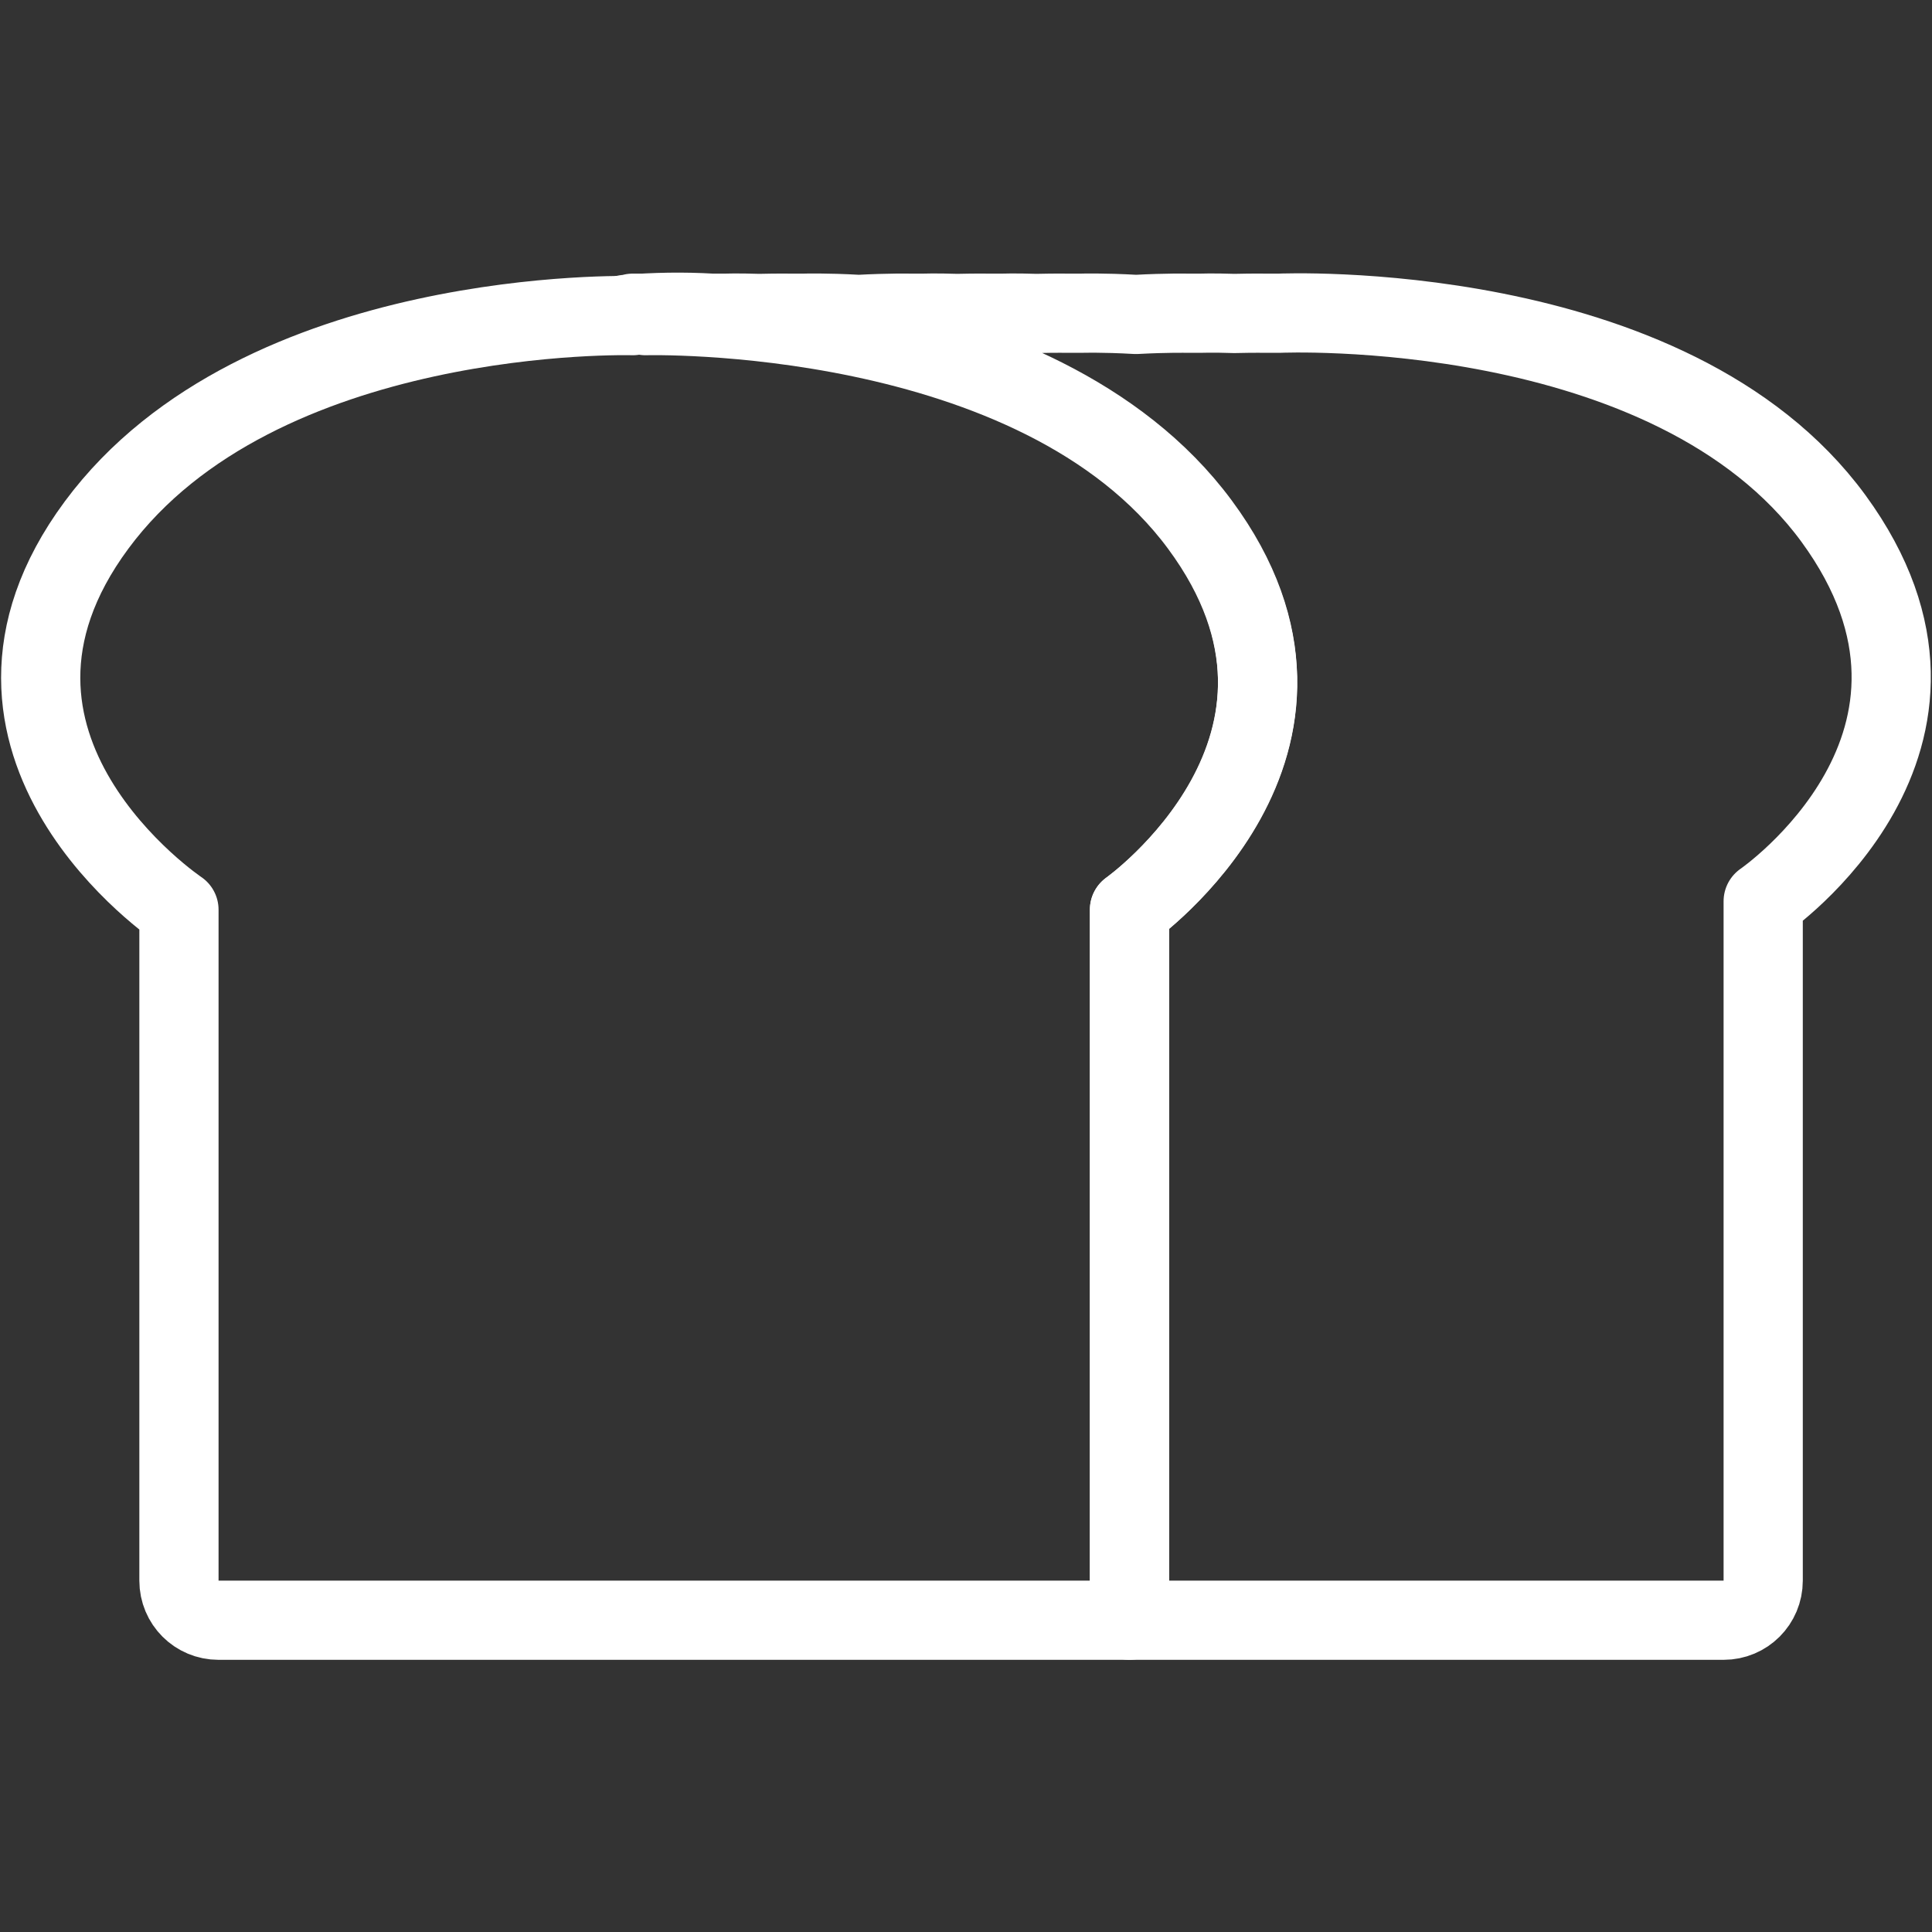 <?xml version="1.0" encoding="UTF-8"?> <svg xmlns="http://www.w3.org/2000/svg" id="Calque_1" version="1.1" viewBox="0 0 800 800"><rect x="0" y="0" width="800" height="800" fill="#333333" stroke="none"/><defs><style> .st0 { fill: none; stroke: #fff; stroke-linecap: round; stroke-linejoin: round; stroke-width: 32.8px; } </style></defs><g id="Group_14"><path id="Path_34" class="st0" d="M267.3,130.7s162-4.5,229.5,86.7-29.1,159.3-29.1,159.3v294.2H90.5c-9.1,0-16.4-7.3-16.4-16.4v-277.8s-101.6-68.1-34.1-159.3,222-86.7,222-86.7"></path><path id="Path_35" class="st0" d="M759.2,214.7c-67.5-92.2-229.5-85-229.5-85h-5.3s-5-.1-13.3.1c-8.9-.3-14.2-.1-14.2-.1h-5.3s-8.2-.2-21.2.5c-14-.8-22.7-.5-22.7-.5h-5.3s-5-.1-13.3.1c-8.9-.3-14.2-.1-14.2-.1h-5.3s-5-.1-13.3.1c-8.9-.3-14.2-.1-14.2-.1h-5.3s-8.2-.2-21.2.5c-14-.8-22.7-.5-22.7-.5h-5.3s-4.9-.1-13.3.1c-8.9-.3-14.2-.1-14.2-.1h-5.3c-11.9-.7-23.8-.5-35.7.5,1,0,2-.2,2.9-.5h5.3s162-4,229.5,87.2-29.1,159.8-29.1,159.8v294.2h246c9.1,0,16.4-7.3,16.4-16.4v-281.3s96.5-66.2,29.1-158.5Z"></path></g></svg> 